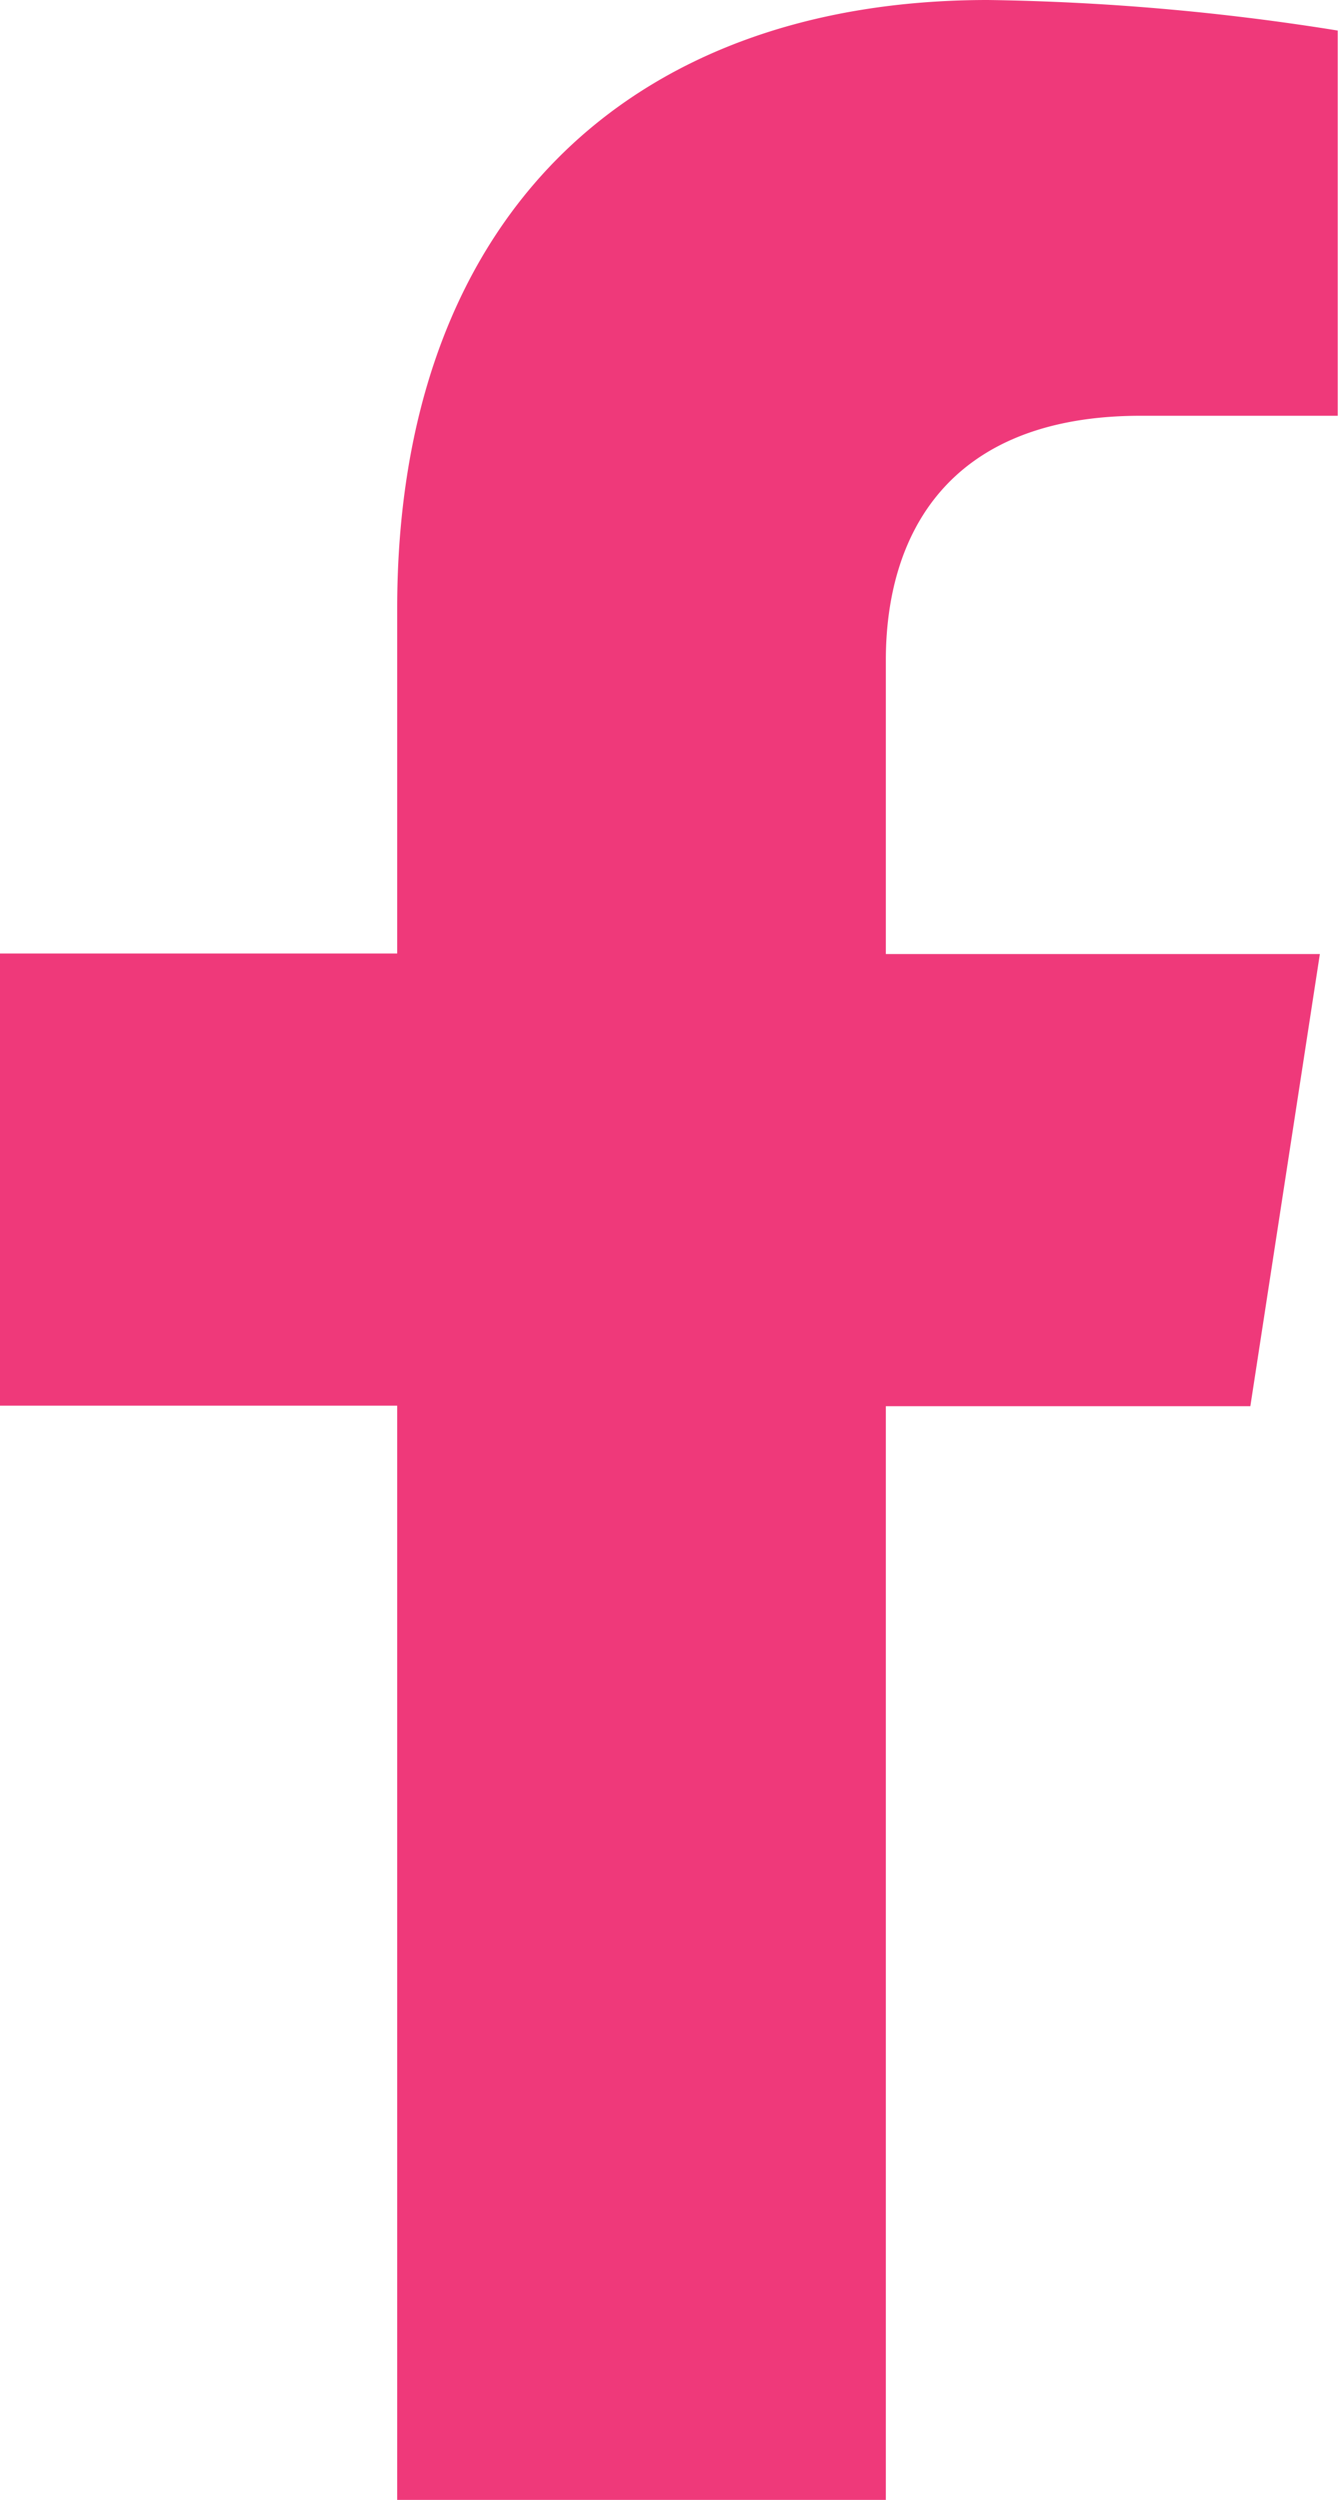 <?xml version="1.0" encoding="UTF-8"?>
<svg xmlns="http://www.w3.org/2000/svg" width="23.096" height="43.123" viewBox="0 0 23.096 43.123">
  <path id="Icon_awesome-facebook-f" data-name="Icon awesome-facebook-f" d="M23.192,24.257l1.2-7.8H16.9V11.388c0-2.135,1.046-4.216,4.4-4.216h3.4V.527A41.516,41.516,0,0,0,18.662,0C12.5,0,8.465,3.738,8.465,10.5v5.948H1.609v7.8H8.465V43.123H16.9V24.257Z" transform="translate(-1.609)" fill="#ef397a"></path>
</svg>
